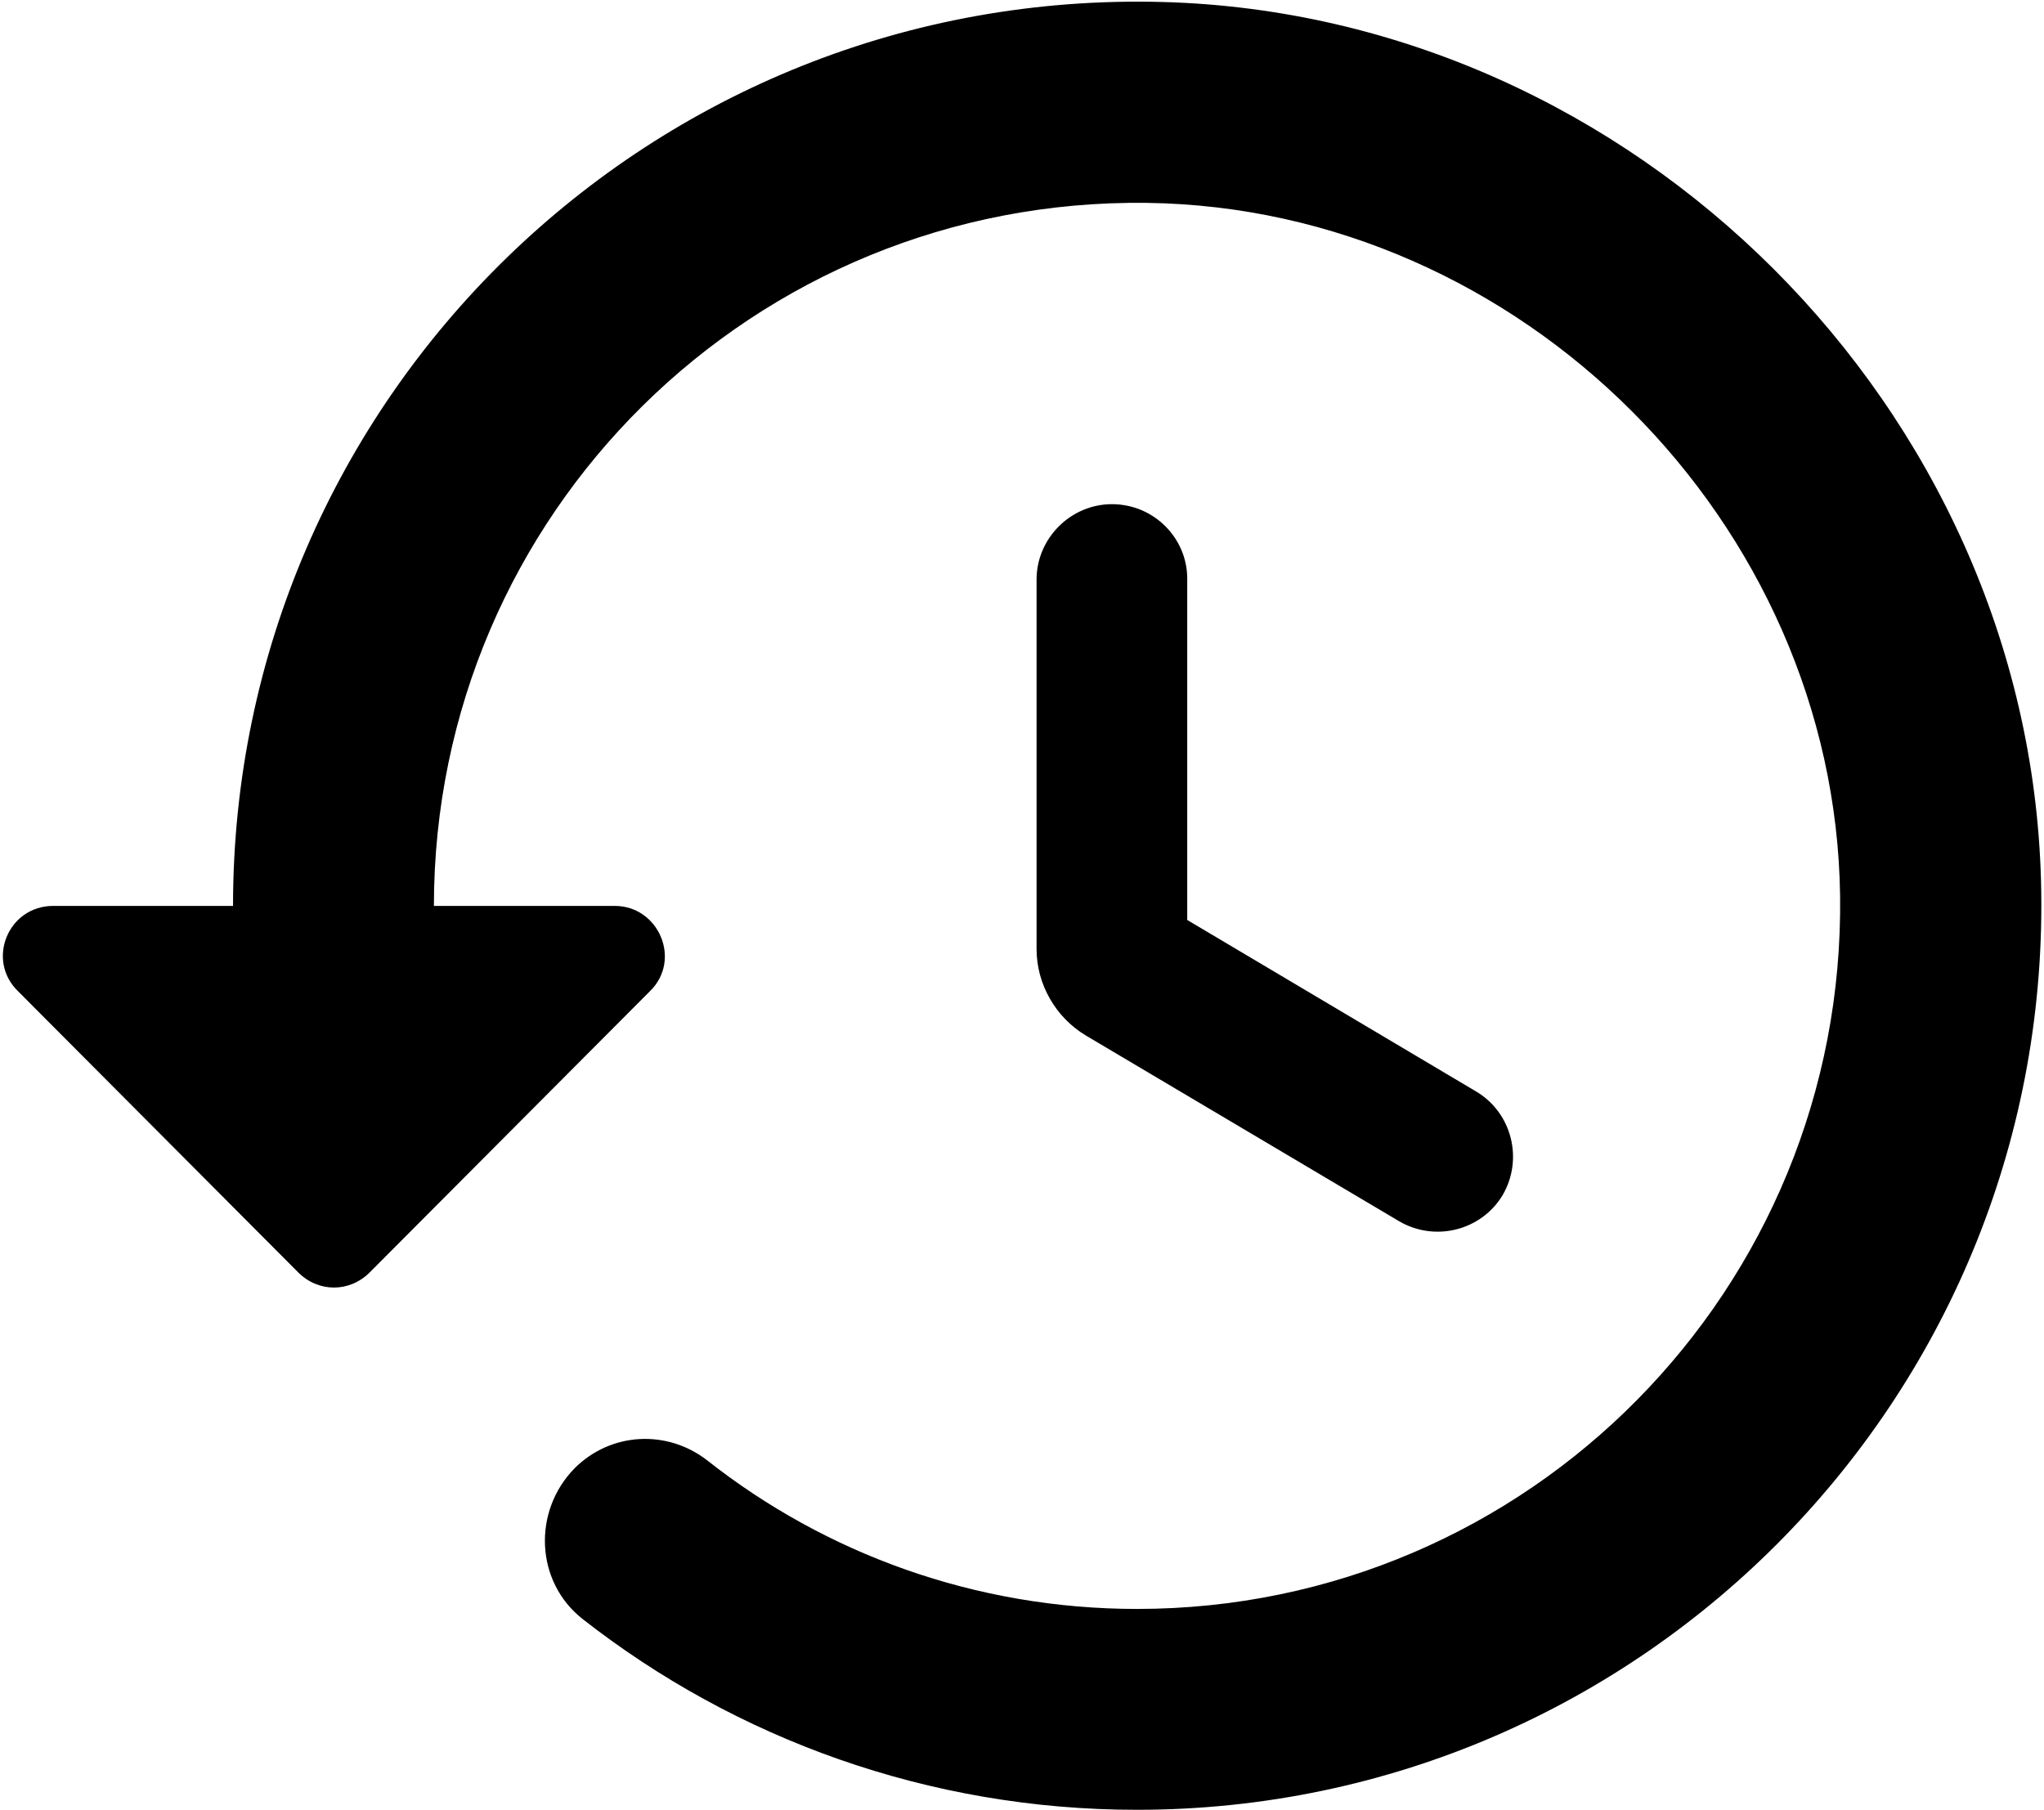 <svg xmlns="http://www.w3.org/2000/svg" xmlns:xlink="http://www.w3.org/1999/xlink" fill="none" viewBox="1.67 2.98 20.35 18.02"><clipPath id="clip0_11_1387"><path d="m0 0h24v24h-24z"></path></clipPath><g clip-path="url(#clip0_11_1387)"><path d="m13.25 3c-5.09-.14-9.26 3.94-9.26 9h-1.79c-.45 0-.67.54-.35.85l2.79 2.8c.2.2.51.2.71 0l2.79-2.8c.32-.31.09-.85-.35-.85h-1.8c0-3.9 3.18-7.05 7.1-7 3.72.05 6.85 3.18 6.9 6.9.05 3.91-3.1 7.1-7 7.1-1.61 0-3.1-.55-4.28-1.48-.4-.31-.96-.28-1.32.08-.42.43-.39 1.13.08 1.5 1.52 1.19 3.44 1.9 5.52 1.9 5.05 0 9.14-4.17 9-9.26-.13-4.69-4.05-8.61-8.74-8.74zm-.51 5c-.41 0-.75.34-.75.75v3.68c0 .35.19.68.49.86l3.12 1.85c.36.21.82.09 1.03-.26.21-.36.09-.82-.26-1.03l-2.88-1.71v-3.4c0-.4-.33-.74-.75-.74z" fill="#000"></path></g></svg>